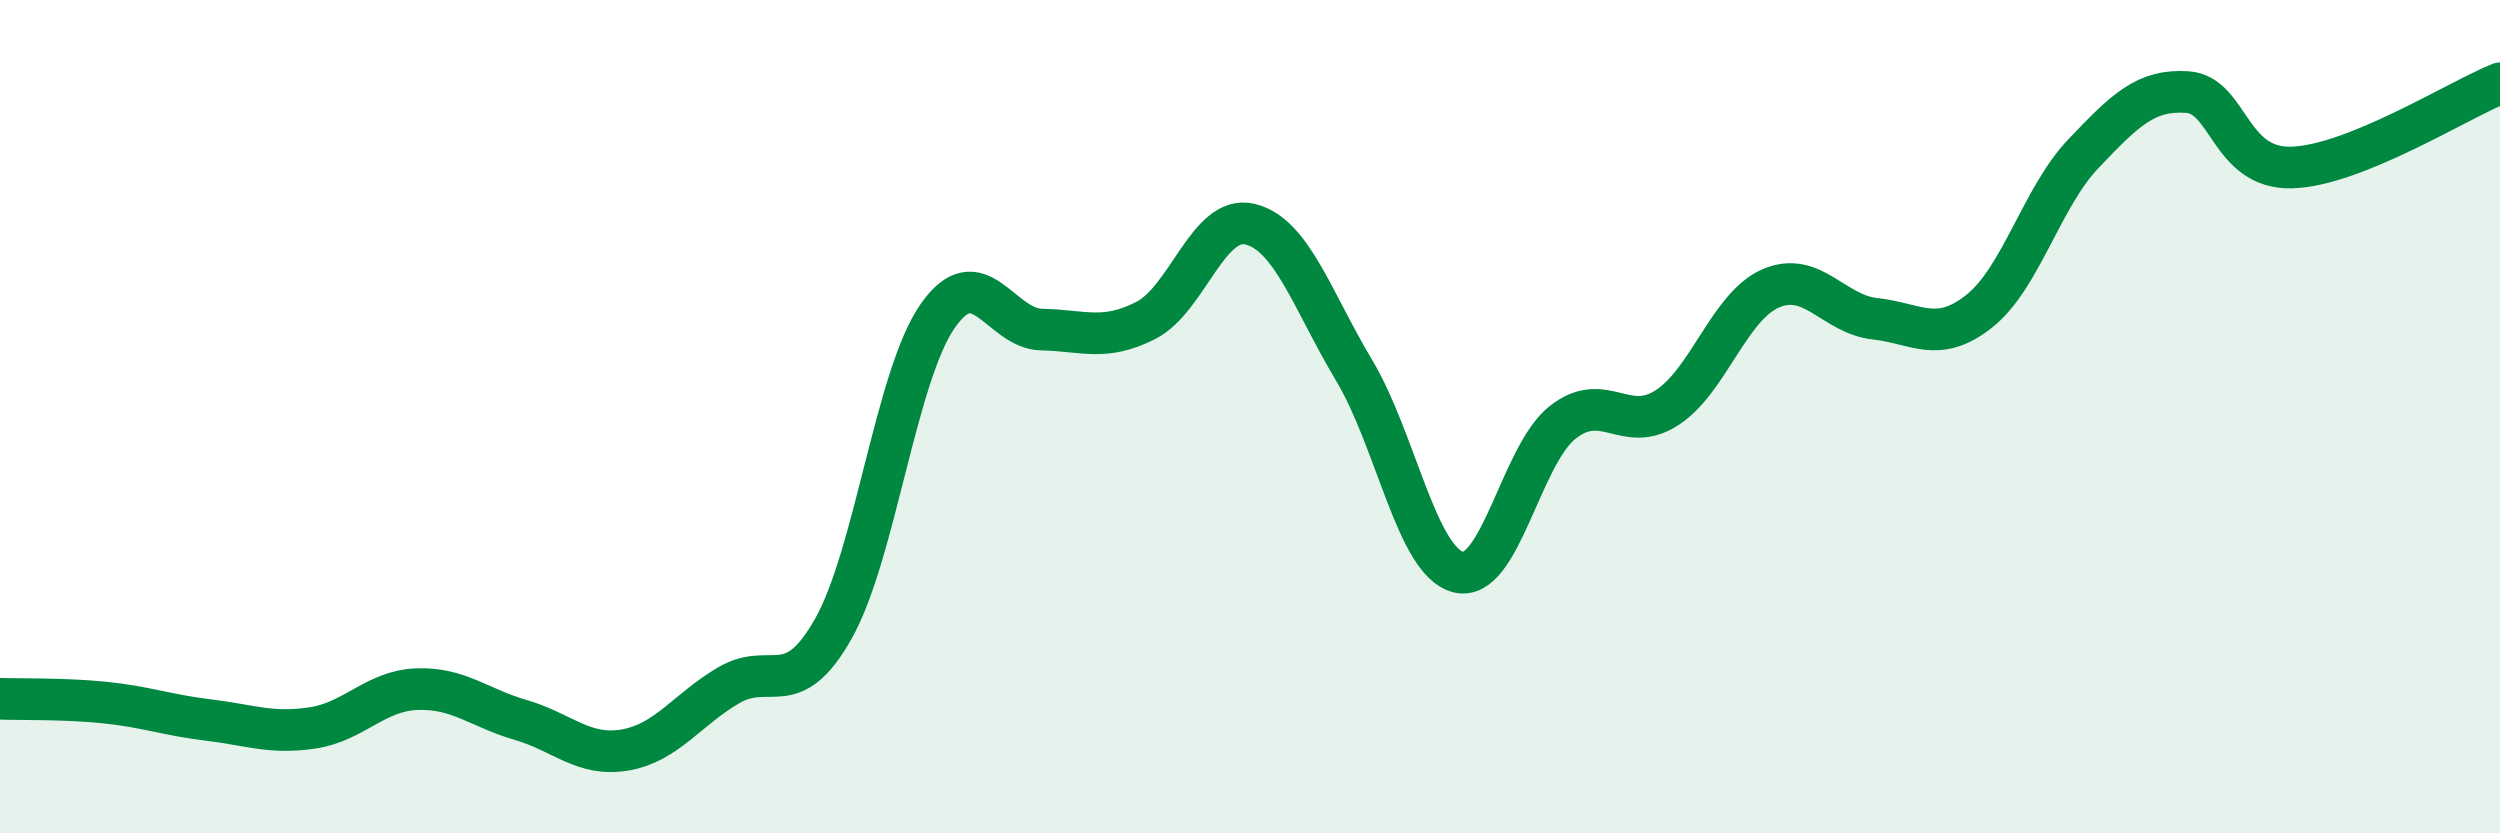 
    <svg width="60" height="20" viewBox="0 0 60 20" xmlns="http://www.w3.org/2000/svg">
      <path
        d="M 0,16.77 C 0.5,16.79 1.5,16.76 2.5,16.86 C 3.5,16.96 4,17.16 5,17.28 C 6,17.4 6.5,17.62 7.5,17.47 C 8.5,17.32 9,16.58 10,16.54 C 11,16.5 11.5,16.99 12.5,17.28 C 13.5,17.57 14,18.17 15,18 C 16,17.83 16.5,17.02 17.5,16.44 C 18.5,15.86 19,16.86 20,15.09 C 21,13.32 21.5,9.03 22.5,7.59 C 23.5,6.15 24,7.89 25,7.91 C 26,7.93 26.5,8.2 27.5,7.69 C 28.5,7.18 29,5.14 30,5.38 C 31,5.62 31.5,7.22 32.5,8.89 C 33.5,10.56 34,13.48 35,13.73 C 36,13.98 36.5,10.93 37.5,10.14 C 38.5,9.35 39,10.43 40,9.79 C 41,9.15 41.5,7.35 42.5,6.92 C 43.5,6.49 44,7.54 45,7.65 C 46,7.76 46.5,8.26 47.5,7.47 C 48.5,6.68 49,4.74 50,3.69 C 51,2.64 51.5,2.14 52.5,2.21 C 53.5,2.28 53.5,4.06 55,4.02 C 56.5,3.98 59,2.4 60,2L60 20L0 20Z"
        fill="#008740"
        opacity="0.1"
        stroke-linecap="round"
        stroke-linejoin="round"
      />
      <path
        d="M 0,16.77 C 0.5,16.79 1.5,16.76 2.5,16.86 C 3.5,16.96 4,17.16 5,17.28 C 6,17.4 6.5,17.62 7.5,17.47 C 8.5,17.32 9,16.58 10,16.54 C 11,16.5 11.5,16.99 12.5,17.28 C 13.5,17.57 14,18.17 15,18 C 16,17.83 16.5,17.02 17.5,16.44 C 18.5,15.86 19,16.86 20,15.09 C 21,13.32 21.5,9.03 22.5,7.59 C 23.5,6.15 24,7.89 25,7.91 C 26,7.93 26.5,8.2 27.5,7.69 C 28.5,7.18 29,5.14 30,5.38 C 31,5.62 31.5,7.22 32.5,8.89 C 33.5,10.56 34,13.48 35,13.73 C 36,13.98 36.5,10.93 37.5,10.14 C 38.5,9.35 39,10.43 40,9.79 C 41,9.15 41.5,7.35 42.5,6.92 C 43.5,6.49 44,7.54 45,7.65 C 46,7.76 46.5,8.26 47.5,7.47 C 48.5,6.68 49,4.74 50,3.69 C 51,2.64 51.5,2.14 52.5,2.21 C 53.5,2.28 53.5,4.06 55,4.02 C 56.5,3.98 59,2.4 60,2"
        stroke="#008740"
        stroke-width="1"
        fill="none"
        stroke-linecap="round"
        stroke-linejoin="round"
      />
    </svg>
  